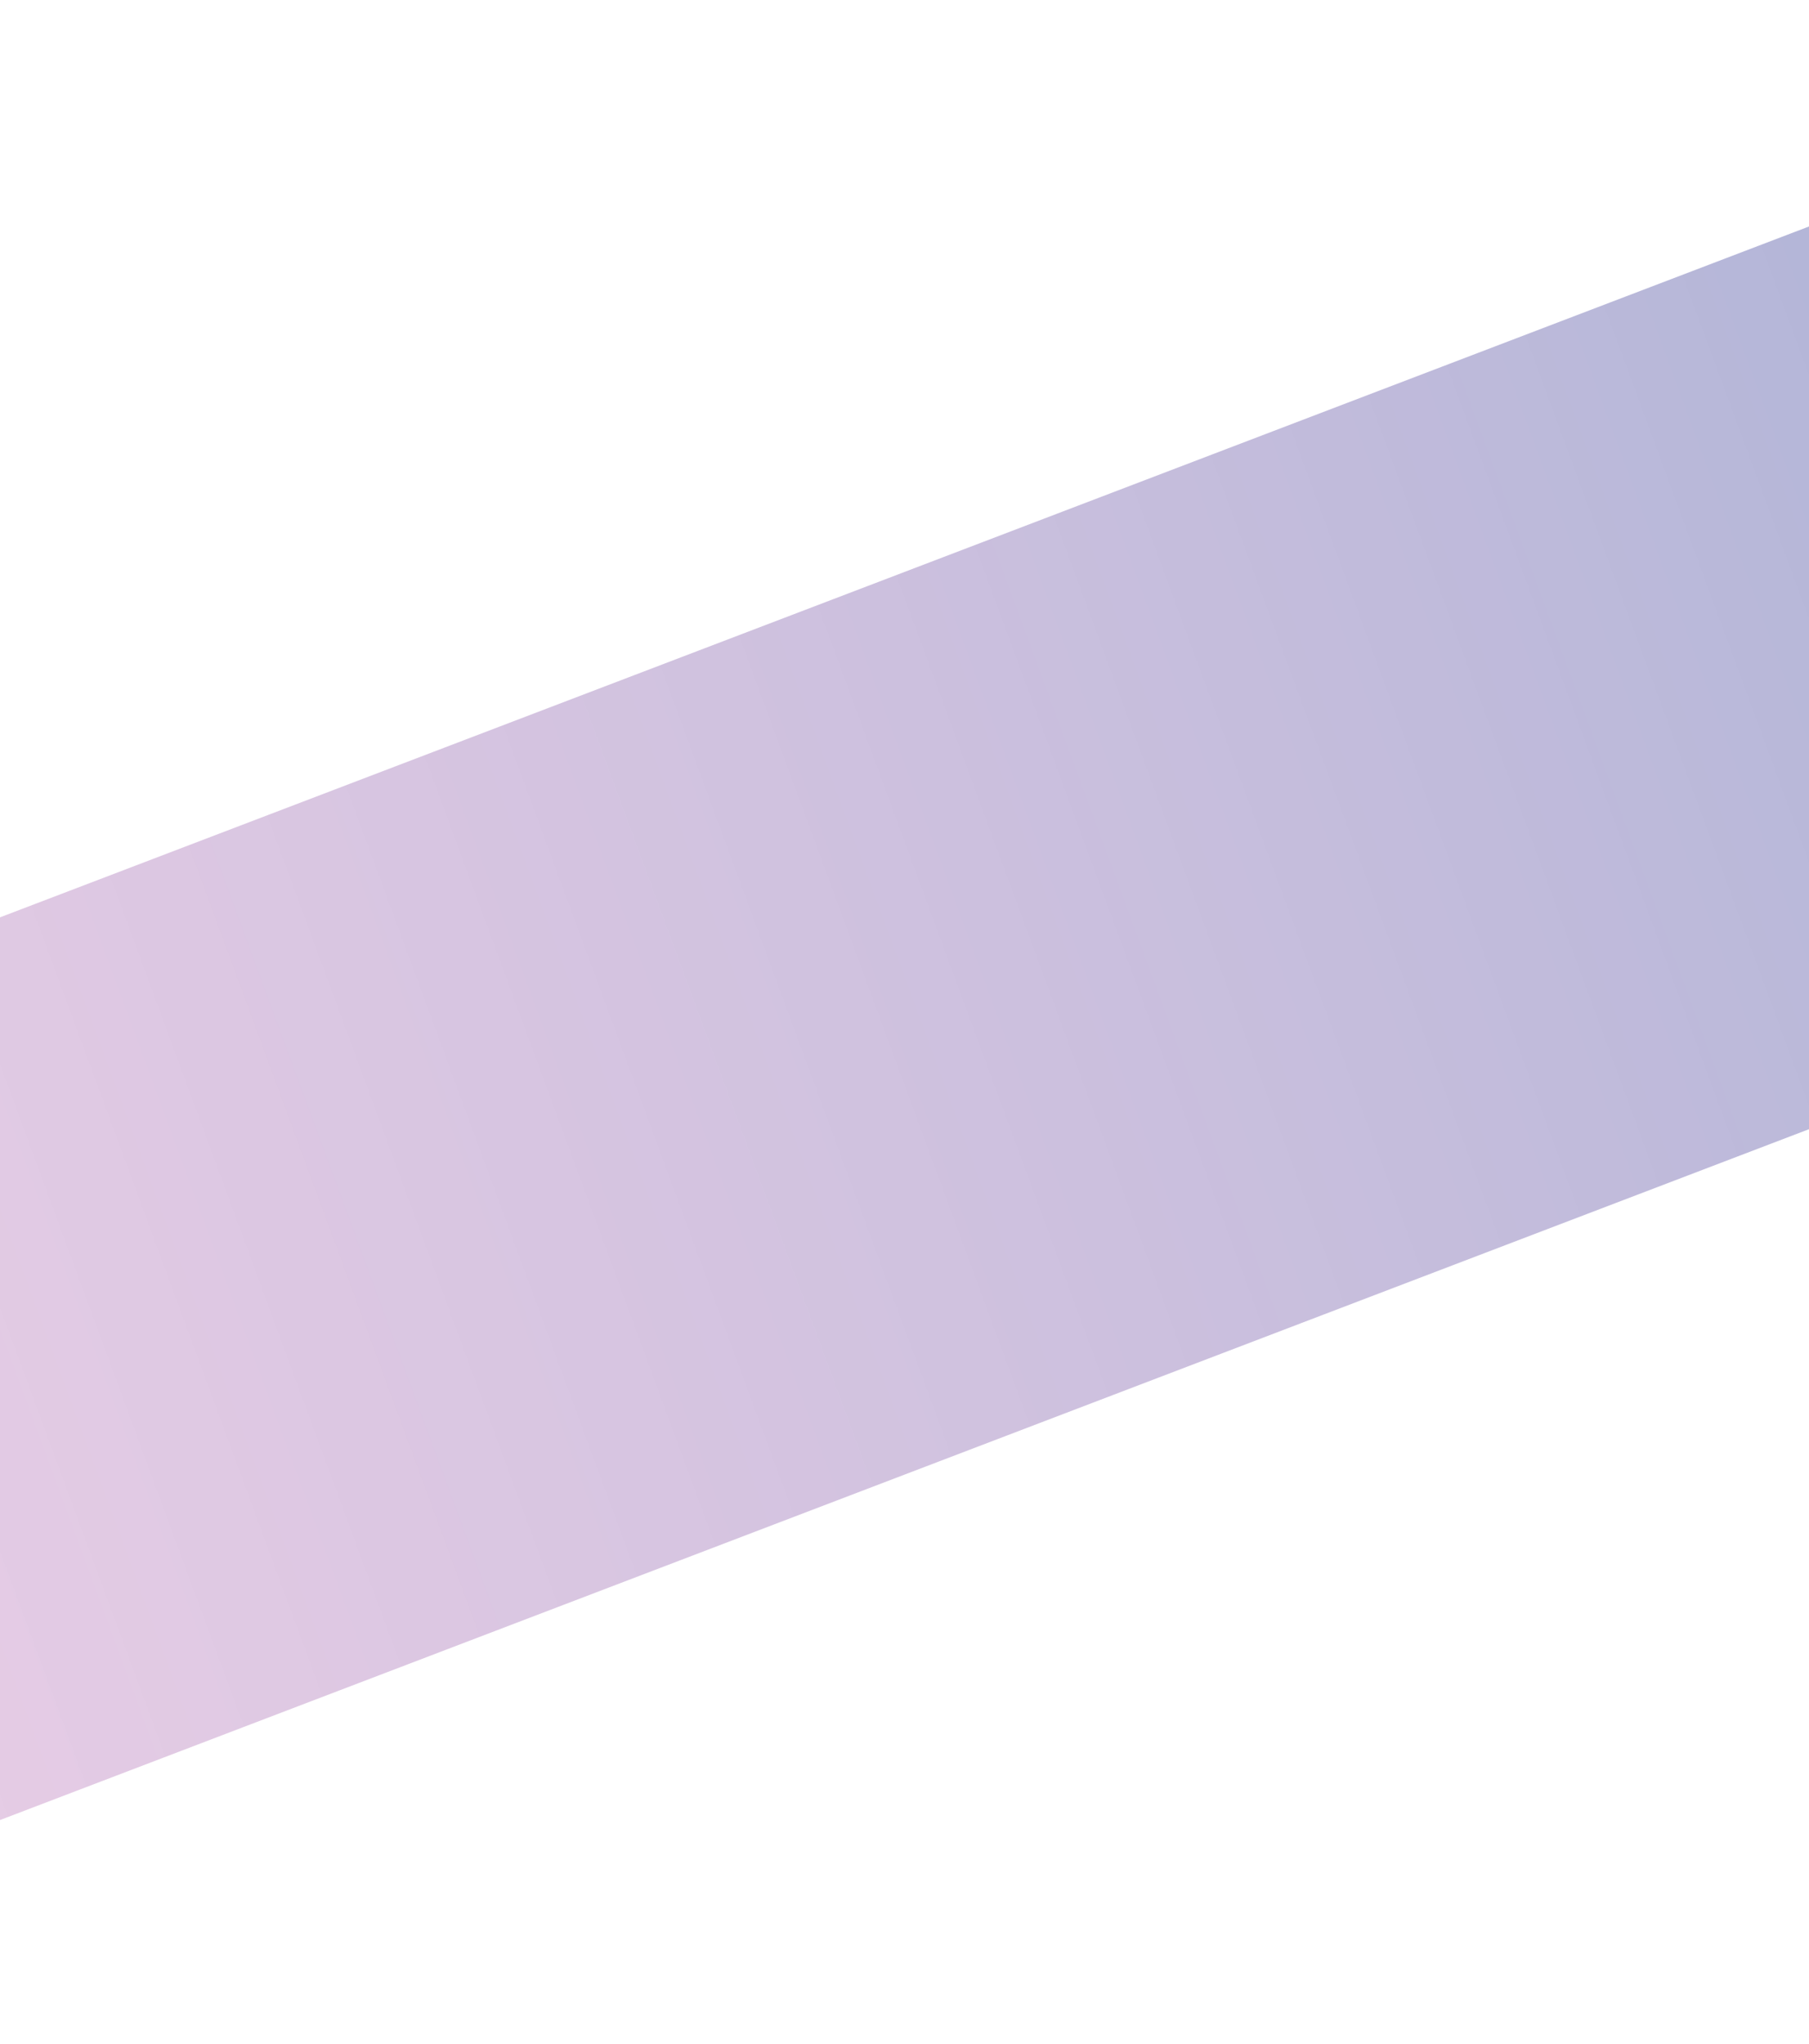 <svg xmlns="http://www.w3.org/2000/svg" viewBox="0 0 720 813" fill="none">
  <path d="M1149.2 -60.995C1141.88 -66.242 1132.65 -67.444 1124.26 -64.219L360.027 227.491L-423.272 526.416C-433.951 530.461 -441 540.901 -441 552.543V852.124C-441 861.252 -436.675 869.834 -429.359 875.026C-424.66 878.251 -419.32 880 -413.82 880C-410.563 880 -407.413 879.453 -404.315 878.251L360.027 586.54L1143.22 287.615C1153.9 283.57 1161 273.131 1161 261.488V-38.093C1161 -47.221 1156.57 -55.802 1149.25 -60.995H1149.2Z" fill="url(#paint0_linear_1_2028)" fill-opacity="0.5" style="mix-blend-mode:screen"/>
  <defs>
    <linearGradient id="paint0_linear_1_2028"  x1="1129" y1="96.594" x2="-473.776" y2="687.215" gradientUnits="userSpaceOnUse">
      <stop stop-color="#3459A5"/>
      <stop offset="1" stop-color="#DF73B9" stop-opacity="0.6"/>
    </linearGradient>
  </defs>
</svg>


